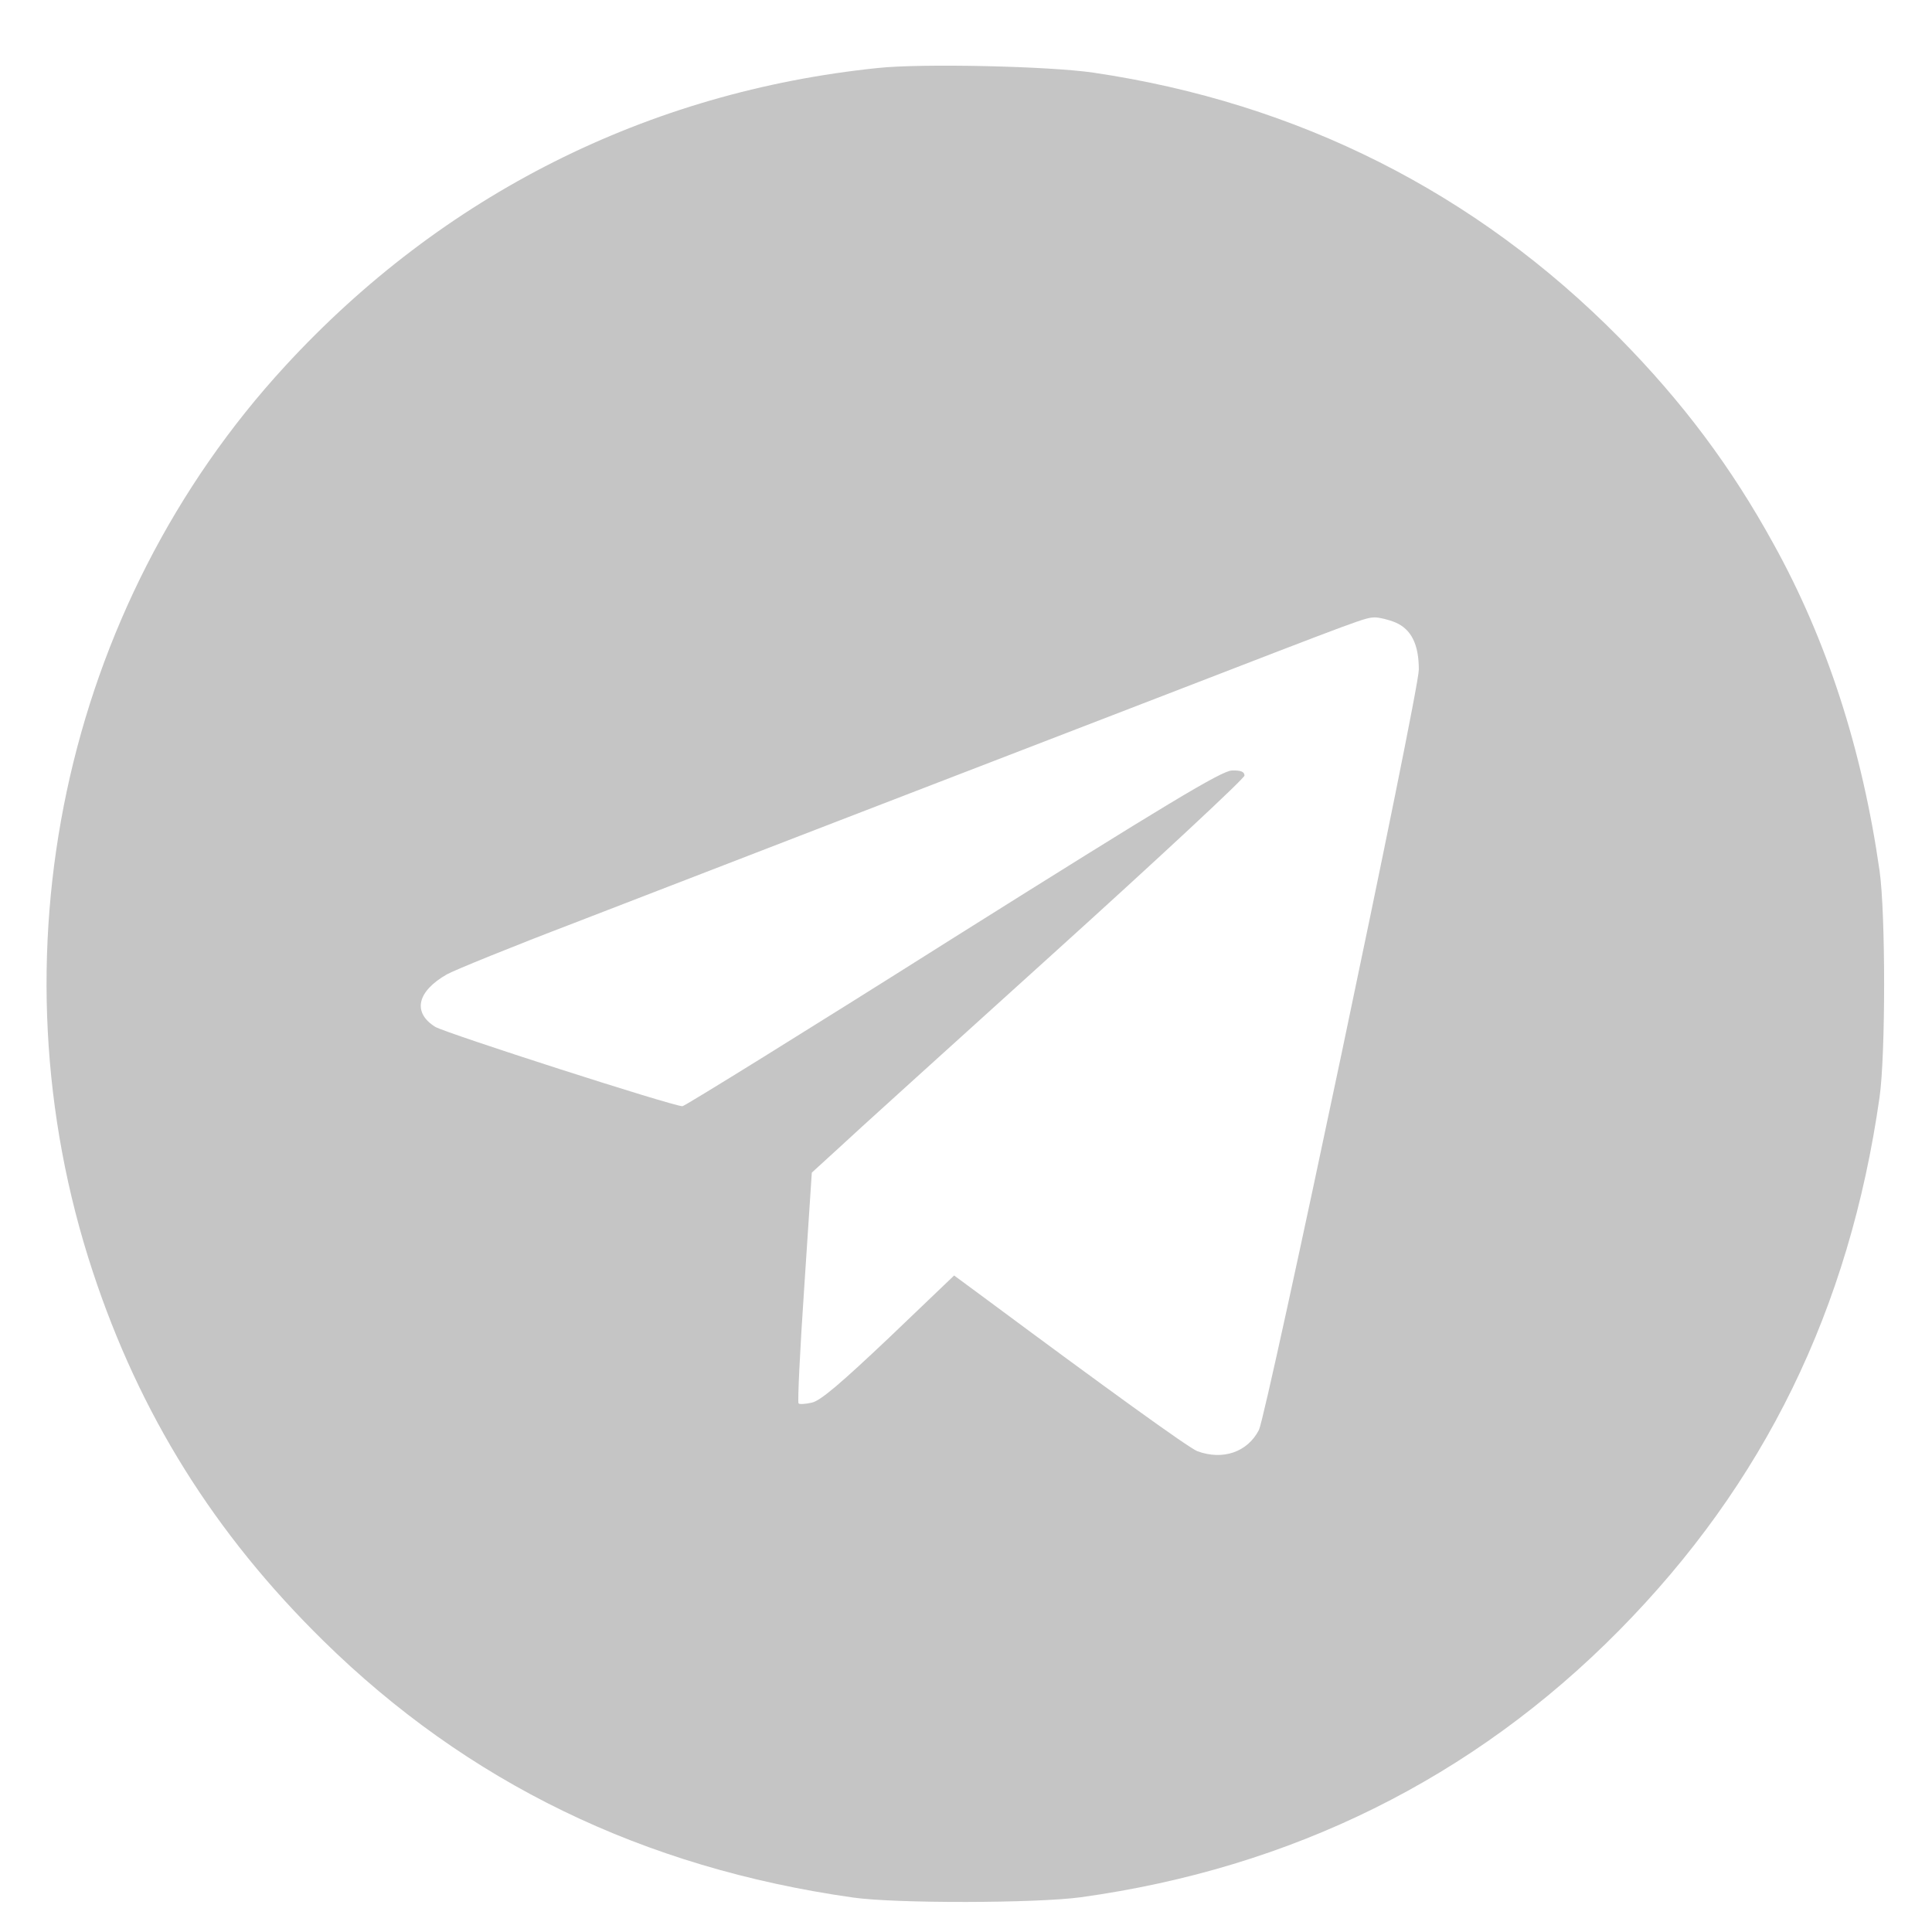 <?xml version="1.0" encoding="UTF-8"?> <svg xmlns="http://www.w3.org/2000/svg" width="21" height="21" viewBox="0 0 21 21" fill="none"><g clip-path="url(#clip0_101672_6501)"><path d="M9.543 0.739C7.039 0.997 4.812 2.118 3.101 3.977C0.687 6.598 -0.121 10.399 1.008 13.821C1.519 15.371 2.328 16.668 3.512 17.832C5.082 19.375 6.988 20.301 9.269 20.625C9.734 20.692 11.269 20.688 11.75 20.622C14.039 20.305 16.012 19.329 17.598 17.723C19.176 16.125 20.102 14.231 20.43 11.926C20.496 11.465 20.496 9.926 20.43 9.465C20.242 8.149 19.859 6.961 19.277 5.911C18.82 5.079 18.289 4.368 17.598 3.668C16.043 2.094 14.109 1.118 11.887 0.79C11.406 0.719 10.019 0.688 9.543 0.739ZM15.168 6.766C15.34 6.84 15.422 7.004 15.422 7.278C15.422 7.528 13.769 15.371 13.684 15.543C13.559 15.786 13.289 15.875 13.015 15.774C12.922 15.739 12.019 15.086 10.699 14.106L10.371 13.864L9.664 14.54C9.144 15.032 8.918 15.227 8.824 15.246C8.754 15.262 8.687 15.266 8.68 15.254C8.668 15.243 8.695 14.676 8.742 13.989L8.824 12.746L9.101 12.493C9.25 12.352 10.309 11.395 11.449 10.364C12.594 9.329 13.527 8.461 13.527 8.43C13.527 8.387 13.484 8.372 13.39 8.375C13.277 8.379 12.699 8.727 10.355 10.2C8.766 11.204 7.441 12.024 7.418 12.024C7.312 12.024 4.848 11.231 4.73 11.161C4.48 11.004 4.535 10.774 4.859 10.59C4.945 10.543 5.566 10.29 6.242 10.032C6.918 9.77 8.195 9.278 9.074 8.938C9.957 8.598 11.527 7.993 12.57 7.59C14.855 6.707 14.832 6.715 14.945 6.711C14.992 6.711 15.094 6.735 15.168 6.766Z" fill="#C5C5C5"></path></g><defs><clipPath id="clip0_101672_6501"><rect width="20" height="20" fill="white" transform="translate(0.5 0.696)"></rect></clipPath></defs></svg> 